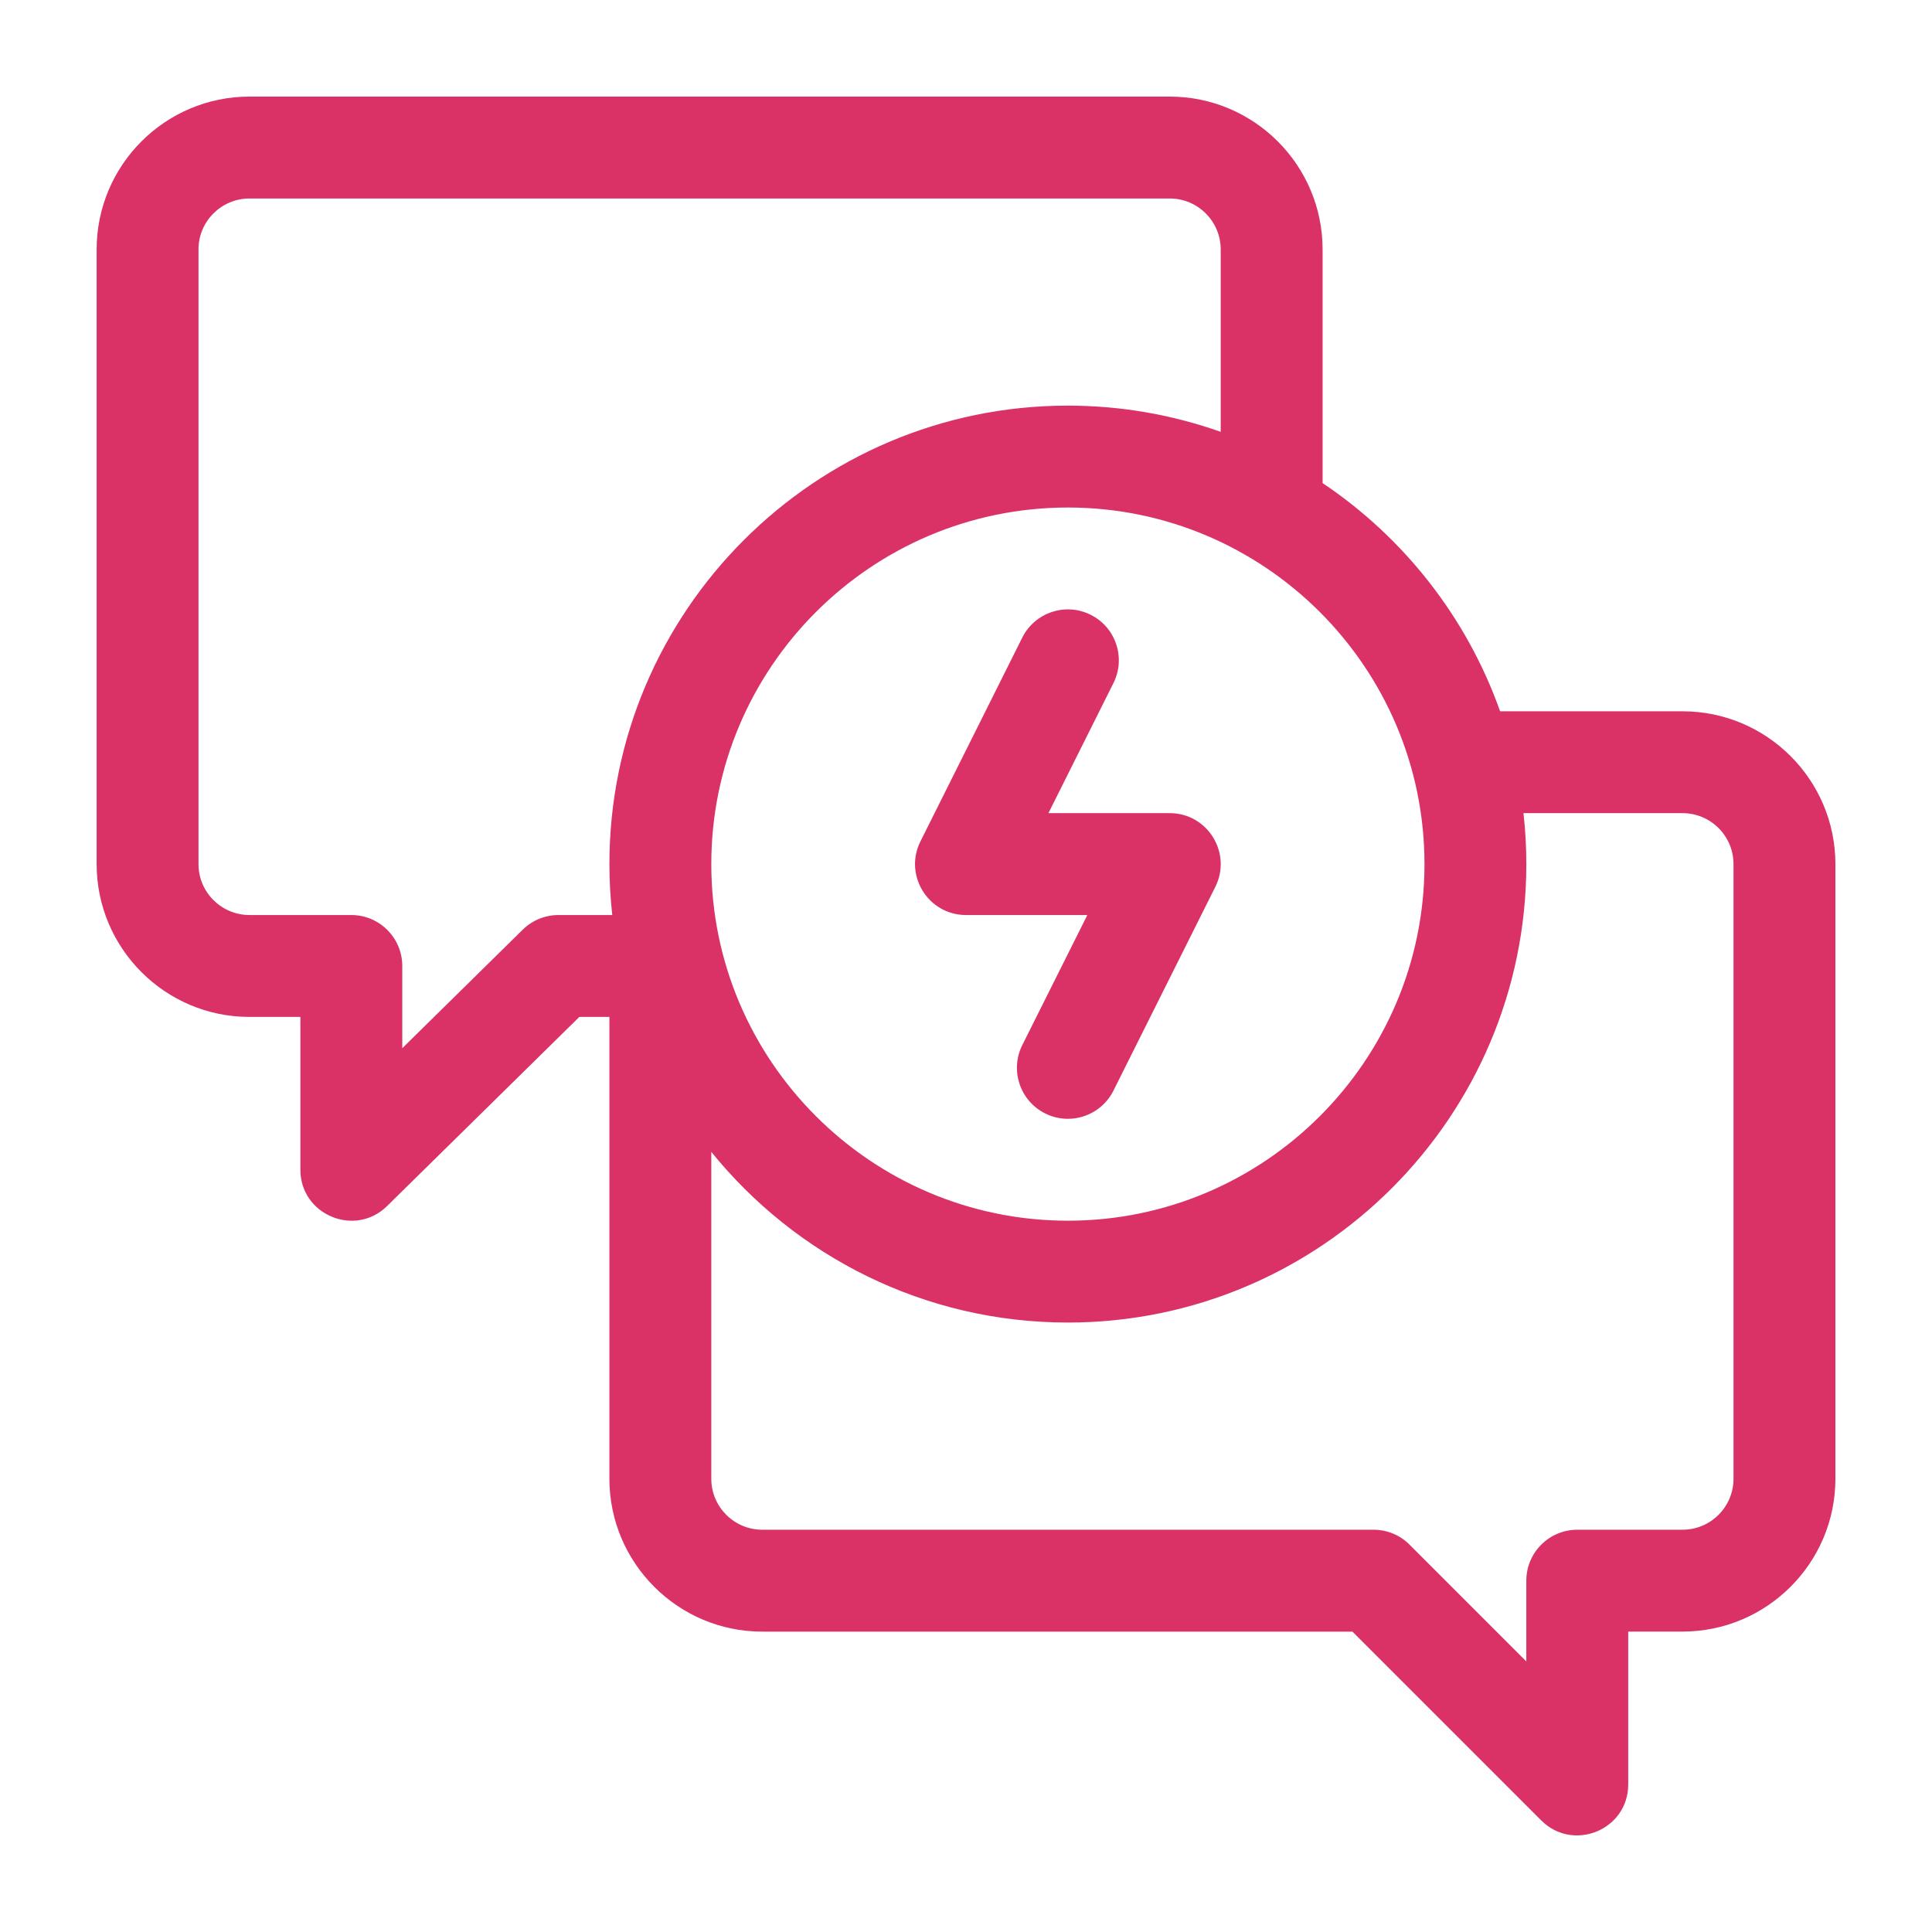 <svg width="42" height="42" viewBox="0 0 42 42" fill="none" xmlns="http://www.w3.org/2000/svg">
<path d="M36.577 15.463H32.611C31.888 13.424 30.52 11.688 28.752 10.502V5.422C28.752 3.59 27.261 2.1 25.43 2.1H5.423C3.591 2.1 2.101 3.59 2.101 5.422V18.785C2.101 20.617 3.591 22.107 5.423 22.107H6.53V25.429C6.53 26.409 7.715 26.906 8.414 26.219L12.594 22.107H13.248V32.147C13.248 33.979 14.739 35.47 16.57 35.47H29.401L33.506 39.575C34.199 40.268 35.396 39.782 35.396 38.792V35.469H36.577C38.409 35.469 39.9 33.979 39.9 32.147V18.785C39.9 16.953 38.409 15.463 36.577 15.463ZM30.967 18.785C30.967 23.059 27.489 26.537 23.215 26.537C18.941 26.537 15.463 23.059 15.463 18.785C15.463 14.511 18.941 11.033 23.215 11.033C27.489 11.033 30.967 14.511 30.967 18.785ZM13.31 19.892H12.141C11.85 19.892 11.572 20.006 11.364 20.21L8.745 22.787V21C8.745 20.388 8.249 19.892 7.637 19.892H5.423C4.812 19.892 4.315 19.395 4.315 18.785V5.422C4.315 4.812 4.812 4.315 5.423 4.315H25.43C26.04 4.315 26.537 4.812 26.537 5.422V9.388C25.497 9.02 24.379 8.818 23.215 8.818C17.719 8.818 13.248 13.289 13.248 18.785C13.248 19.159 13.27 19.529 13.31 19.892ZM37.685 32.147C37.685 32.758 37.188 33.255 36.577 33.255H34.289C33.677 33.255 33.181 33.751 33.181 34.362V36.118L30.642 33.579C30.434 33.371 30.153 33.255 29.859 33.255H16.57C15.96 33.255 15.463 32.758 15.463 32.147V25.041C17.292 27.303 20.087 28.751 23.215 28.751C28.71 28.751 33.181 24.28 33.181 18.785C33.181 18.41 33.16 18.041 33.119 17.677H36.577C37.188 17.677 37.685 18.174 37.685 18.785V32.147H37.685Z" fill="#DA3167"/>
<path d="M25.43 17.677H22.792L24.205 14.85C24.479 14.303 24.257 13.638 23.71 13.365C23.163 13.091 22.498 13.313 22.224 13.86L20.01 18.29C19.642 19.024 20.177 19.892 21 19.892H23.638L22.224 22.719C21.951 23.266 22.173 23.931 22.72 24.205C23.267 24.478 23.932 24.256 24.205 23.71L26.42 19.28C26.787 18.546 26.253 17.677 25.43 17.677Z" fill="#DA3167"/>
</svg>
